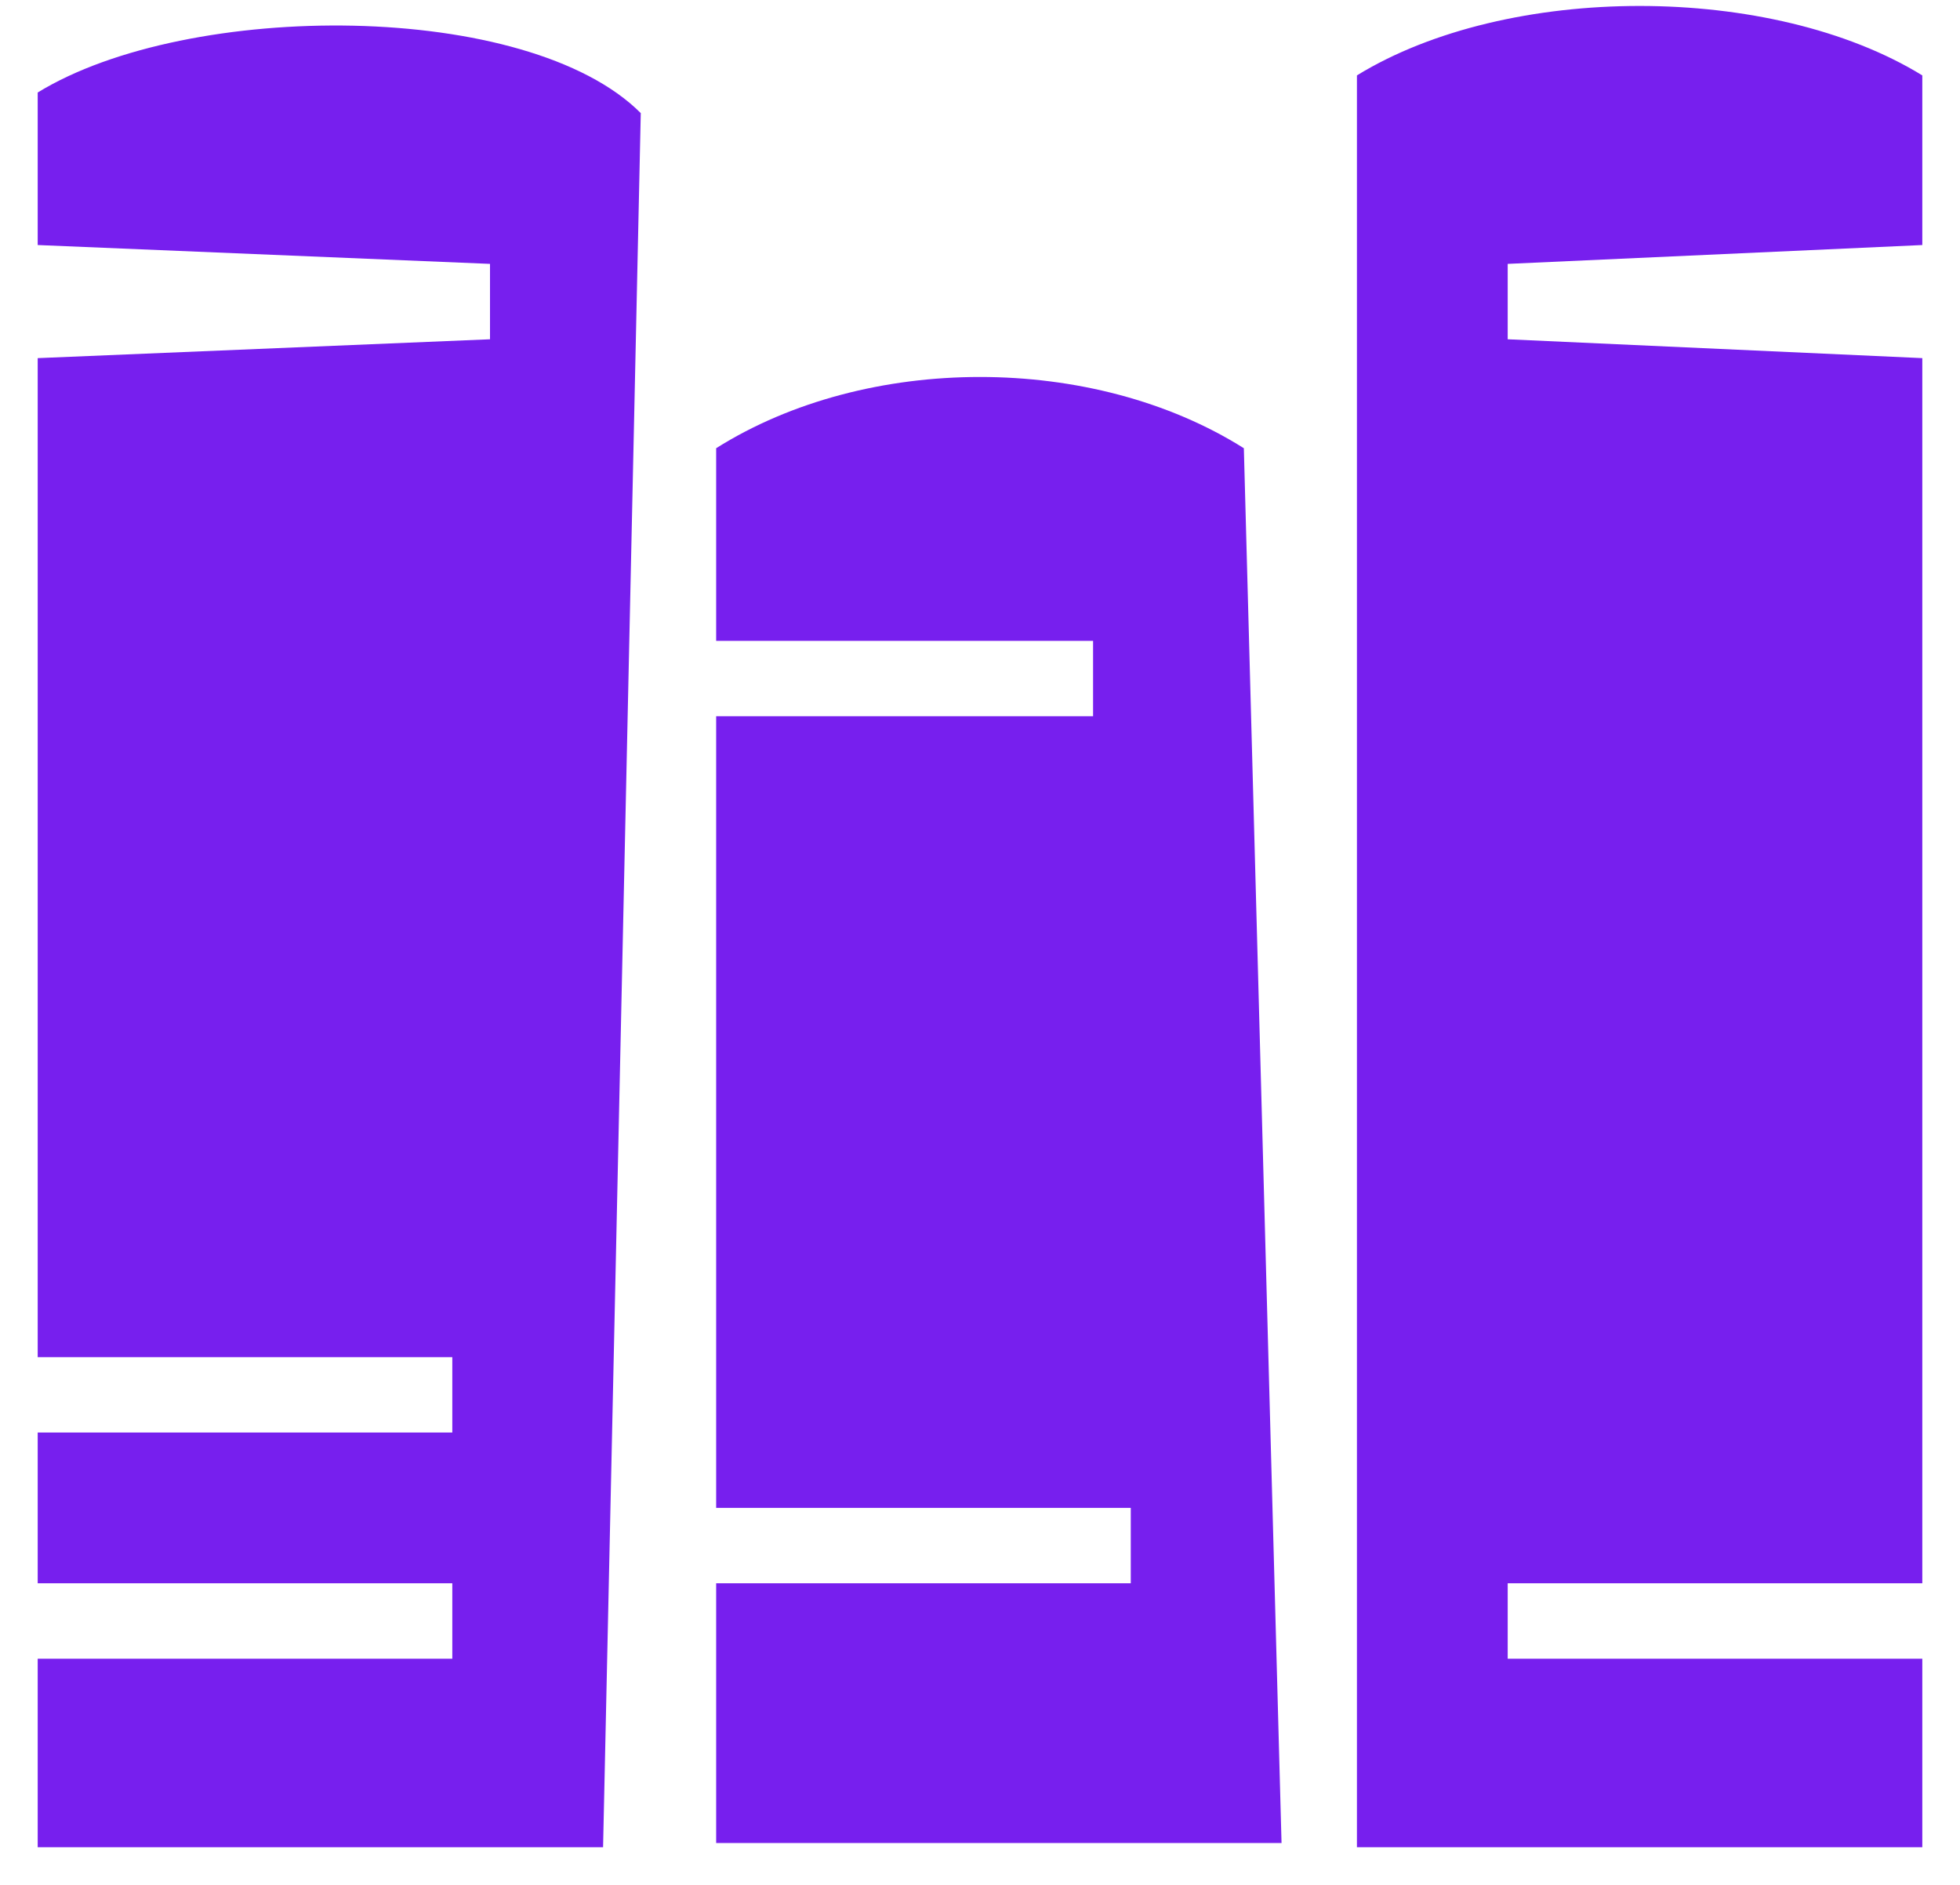 <?xml version="1.0" encoding="UTF-8"?>
<svg xmlns="http://www.w3.org/2000/svg" width="26" height="25" viewBox="0 0 26 25" fill="none">
  <path d="M20 22V21H25.5V4.75L20 4.5V3.5L25.5 3.25V1C23.5 -0.228 20 -0.228 18 1V24.5H25.5V22H20ZM0.5 1.227V3.25L6.5 3.5V4.5L0.5 4.75V18H6V19H0.5V21H6V22H0.5V24.5H8L8.5 1.5C7 -2.93255e-05 2.5 -2.93255e-05 0.5 1.227ZM16.5 5.945C14.5 4.685 11.5 4.685 9.5 5.945V8.5H14.5V9.5H9.5V20H15V21H9.5V24.445H17L16.5 5.945Z" fill="#771FEE"></path>
</svg>
